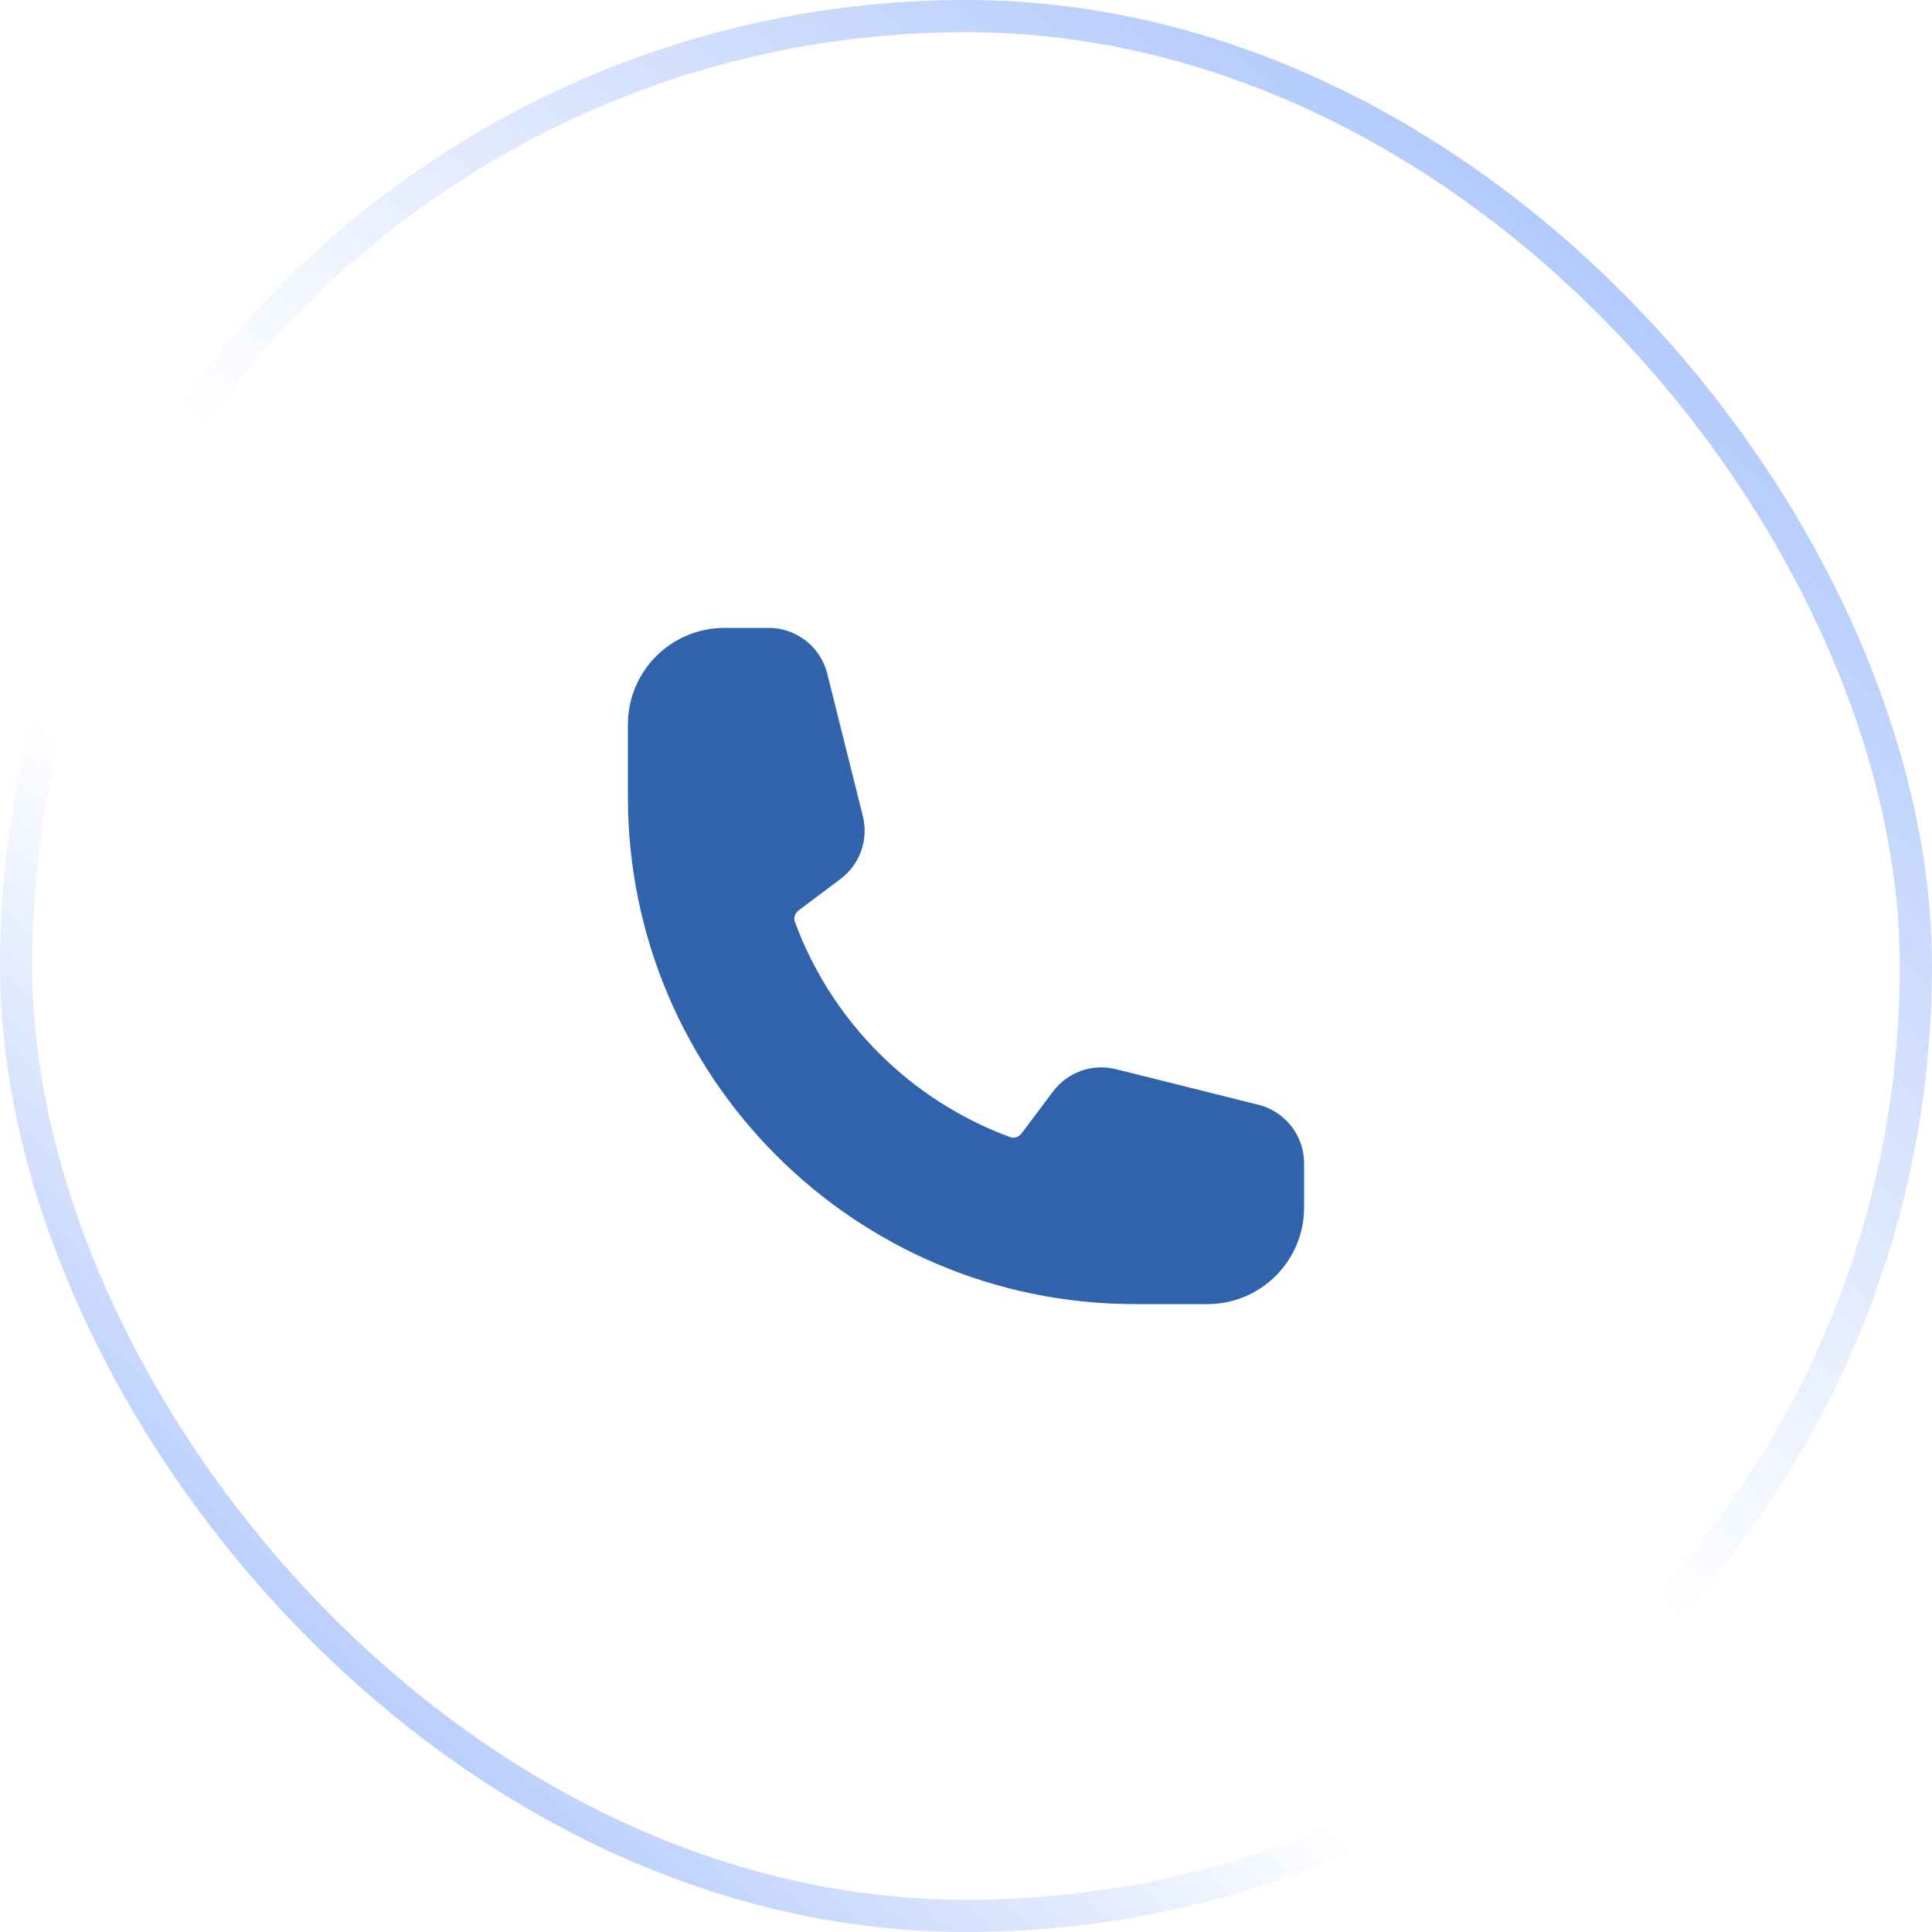 <svg width="60" height="60" viewBox="0 0 60 60" fill="none" xmlns="http://www.w3.org/2000/svg">
<rect x="0.5" y="0.5" width="59" height="59" rx="29.5" stroke="url(#paint0_linear_29_1011)"/>
<rect x="0.5" y="0.5" width="59" height="59" rx="29.5" stroke="url(#paint1_linear_29_1011)"/>
<path fill-rule="evenodd" clip-rule="evenodd" d="M19.5 22.5C19.5 20.843 20.843 19.5 22.5 19.5H23.872C24.732 19.5 25.482 20.086 25.691 20.92L26.796 25.343C26.979 26.075 26.706 26.846 26.102 27.298L24.809 28.268C24.674 28.369 24.645 28.517 24.683 28.62C25.819 31.72 28.28 34.181 31.38 35.317C31.483 35.355 31.631 35.325 31.732 35.191L32.702 33.898C33.154 33.294 33.925 33.021 34.657 33.204L39.08 34.309C39.914 34.518 40.5 35.268 40.5 36.128V37.5C40.5 39.157 39.157 40.5 37.5 40.5H35.25C26.552 40.5 19.5 33.449 19.5 24.75V22.5Z" fill="#3063AC"/>
<defs>
<linearGradient id="paint0_linear_29_1011" x1="4.939" y1="63.293" x2="62.744" y2="-4.024" gradientUnits="userSpaceOnUse">
<stop stop-color="#85AAFA"/>
<stop offset="0.324" stop-color="#85AAFA" stop-opacity="0"/>
</linearGradient>
<linearGradient id="paint1_linear_29_1011" x1="59.817" y1="-7.683" x2="4.939" y2="60" gradientUnits="userSpaceOnUse">
<stop stop-color="#85AAFA"/>
<stop offset="0.577" stop-color="#85AAFA" stop-opacity="0"/>
</linearGradient>
</defs>
</svg>
